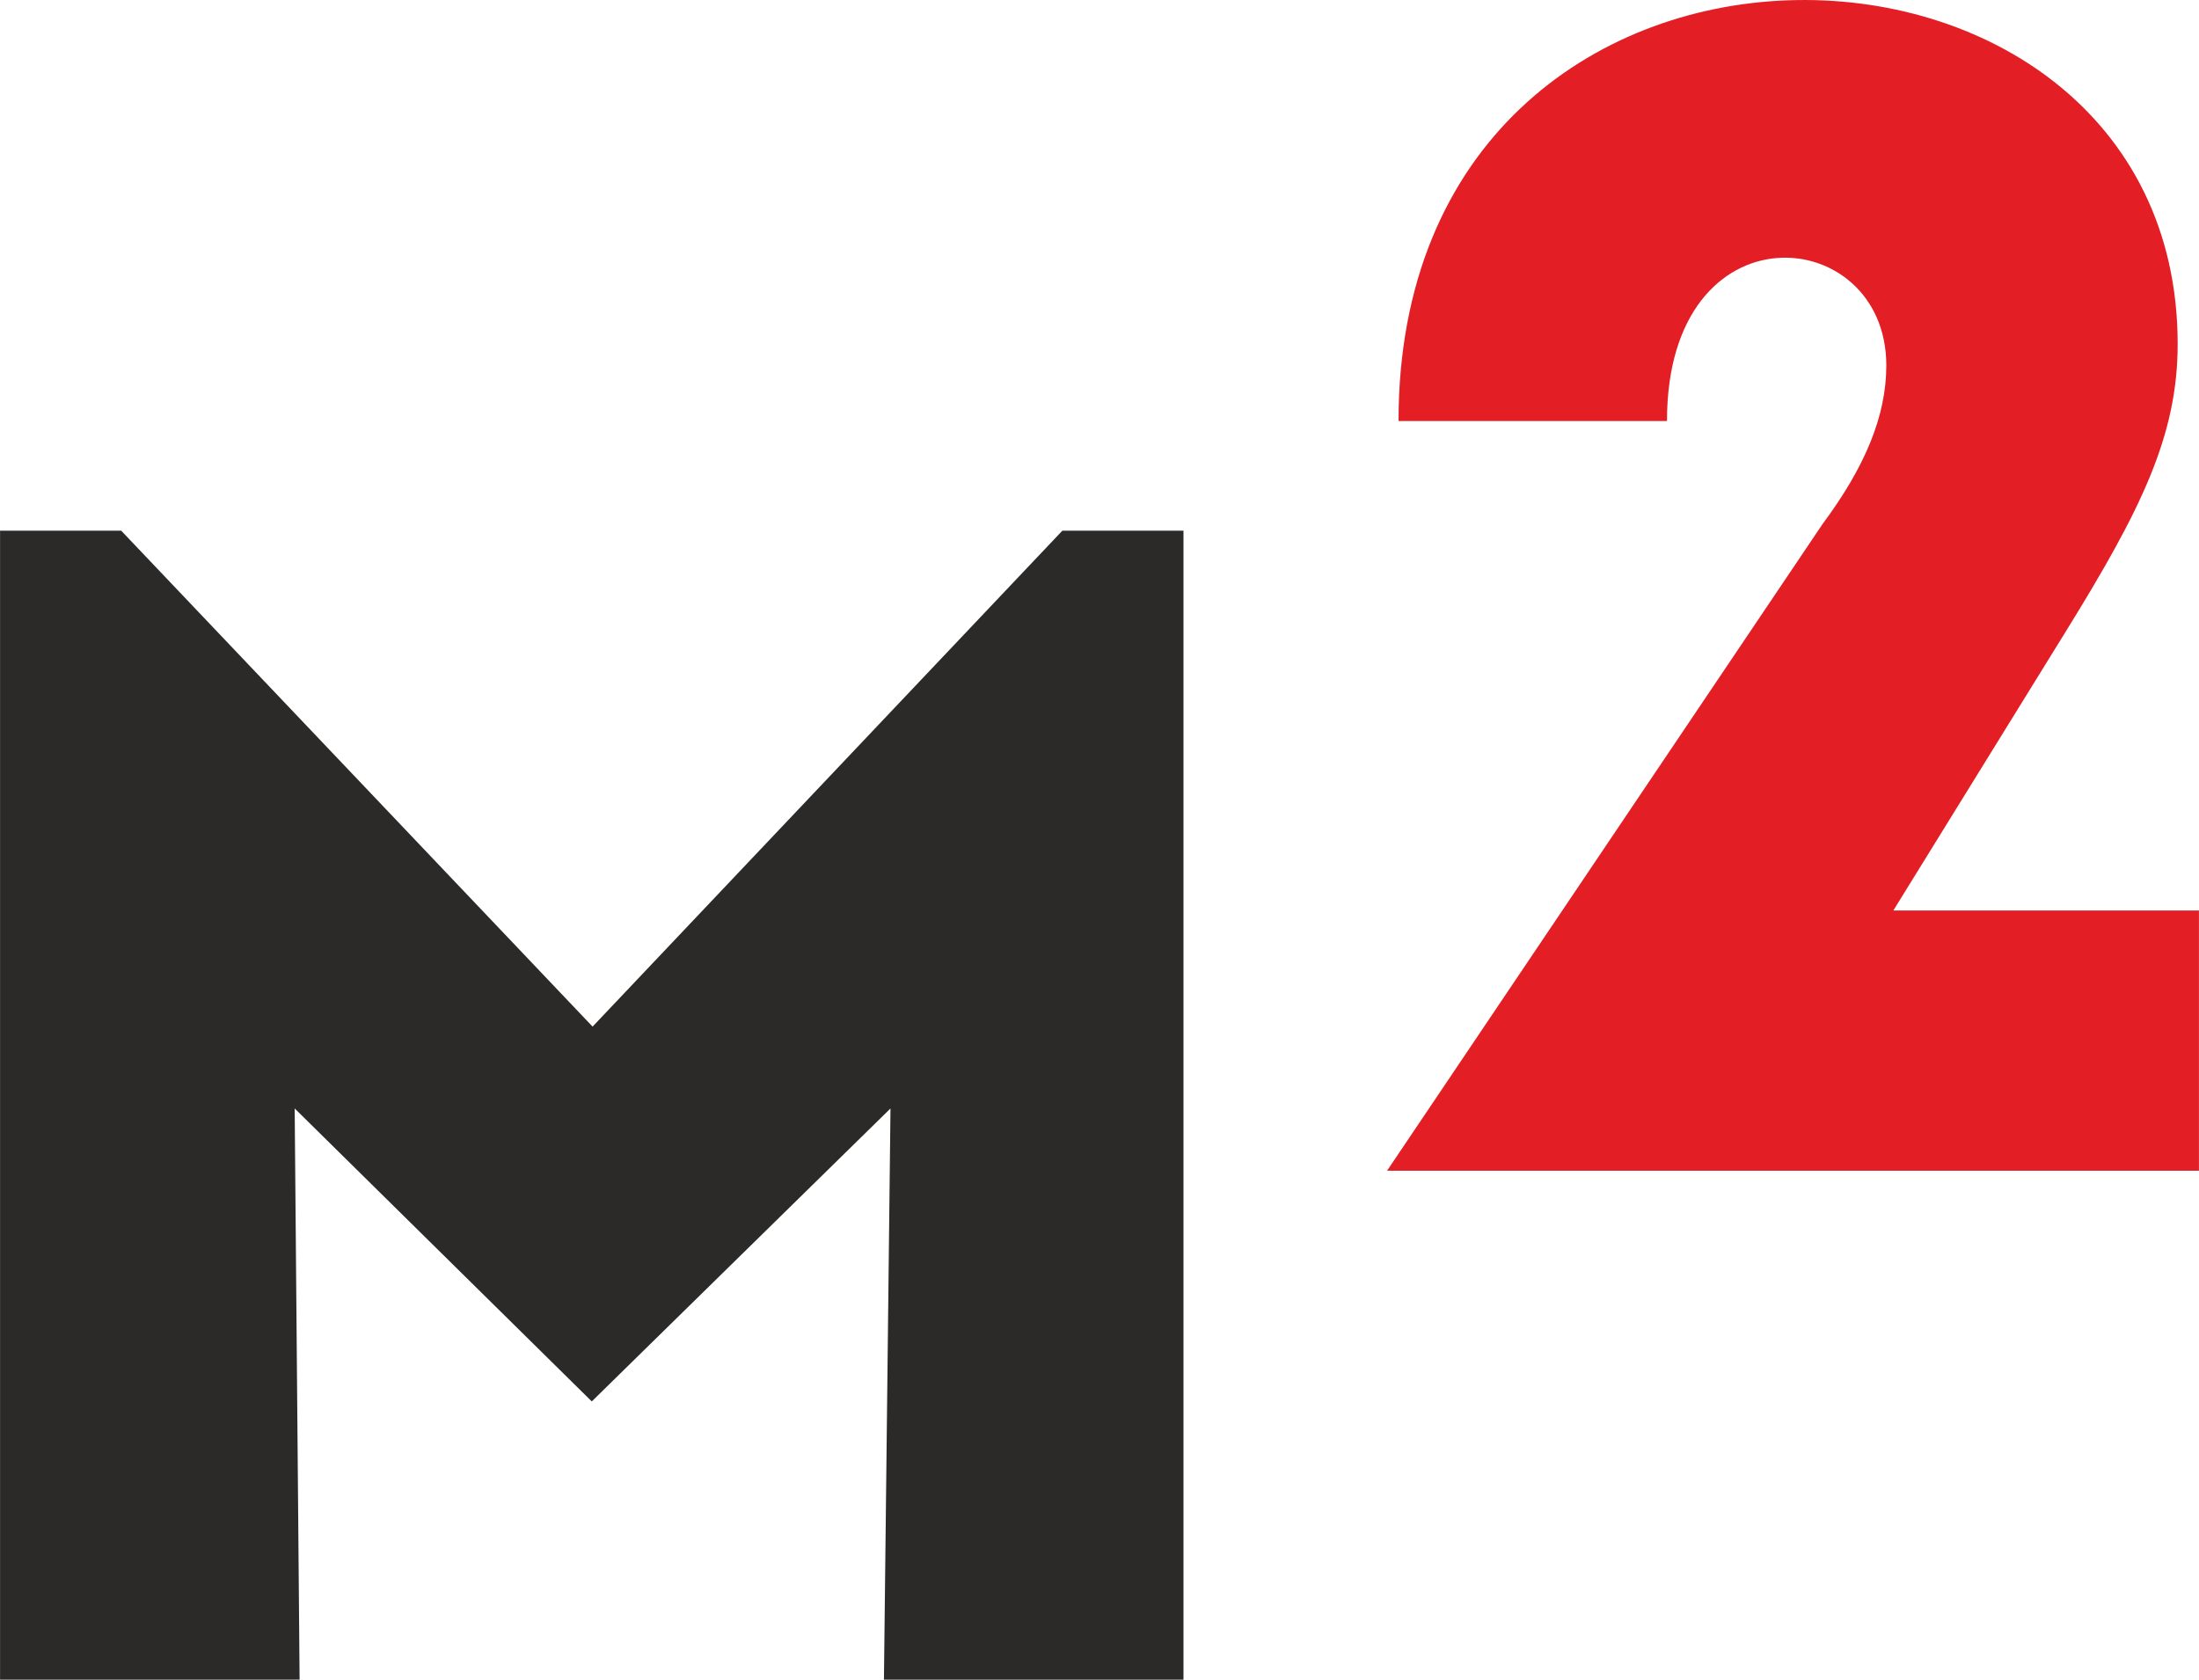 <?xml version="1.0" encoding="UTF-8"?> <svg xmlns="http://www.w3.org/2000/svg" xmlns:xlink="http://www.w3.org/1999/xlink" xmlns:xodm="http://www.corel.com/coreldraw/odm/2003" xml:space="preserve" width="16.909mm" height="12.916mm" version="1.1" style="shape-rendering:geometricPrecision; text-rendering:geometricPrecision; image-rendering:optimizeQuality; fill-rule:evenodd; clip-rule:evenodd" viewBox="0 0 1728.96 1320.74"> <defs> <style type="text/css"> .fil1 {fill:#2B2A29;fill-rule:nonzero} .fil0 {fill:#E31E24;fill-rule:nonzero} </style> </defs> <g id="Слой_x0020_1">  <path class="fil0" d="M1488.68 715.9l136.03 -220.08c58.6,-94.82 87.52,-153.15 87.52,-225.23 0,-362.16 -612.62,-378.95 -612.62,60.49l211.07 0c0,-171.16 172.46,-156.09 172.46,-43.76 0,39.9 -16.74,79.8 -50.2,124.85l-342.34 508.36 638.36 0 0 -204.63 -240.27 0z"></path> <polygon class="fil1" points="835.28,417.26 465.9,807.23 95.24,417.26 -0,417.26 -0,1320.74 235.53,1320.74 231.66,871.58 465.26,1101.95 700.14,871.58 694.99,1320.74 930.51,1320.74 930.51,417.26 "></polygon> </g> </svg> 